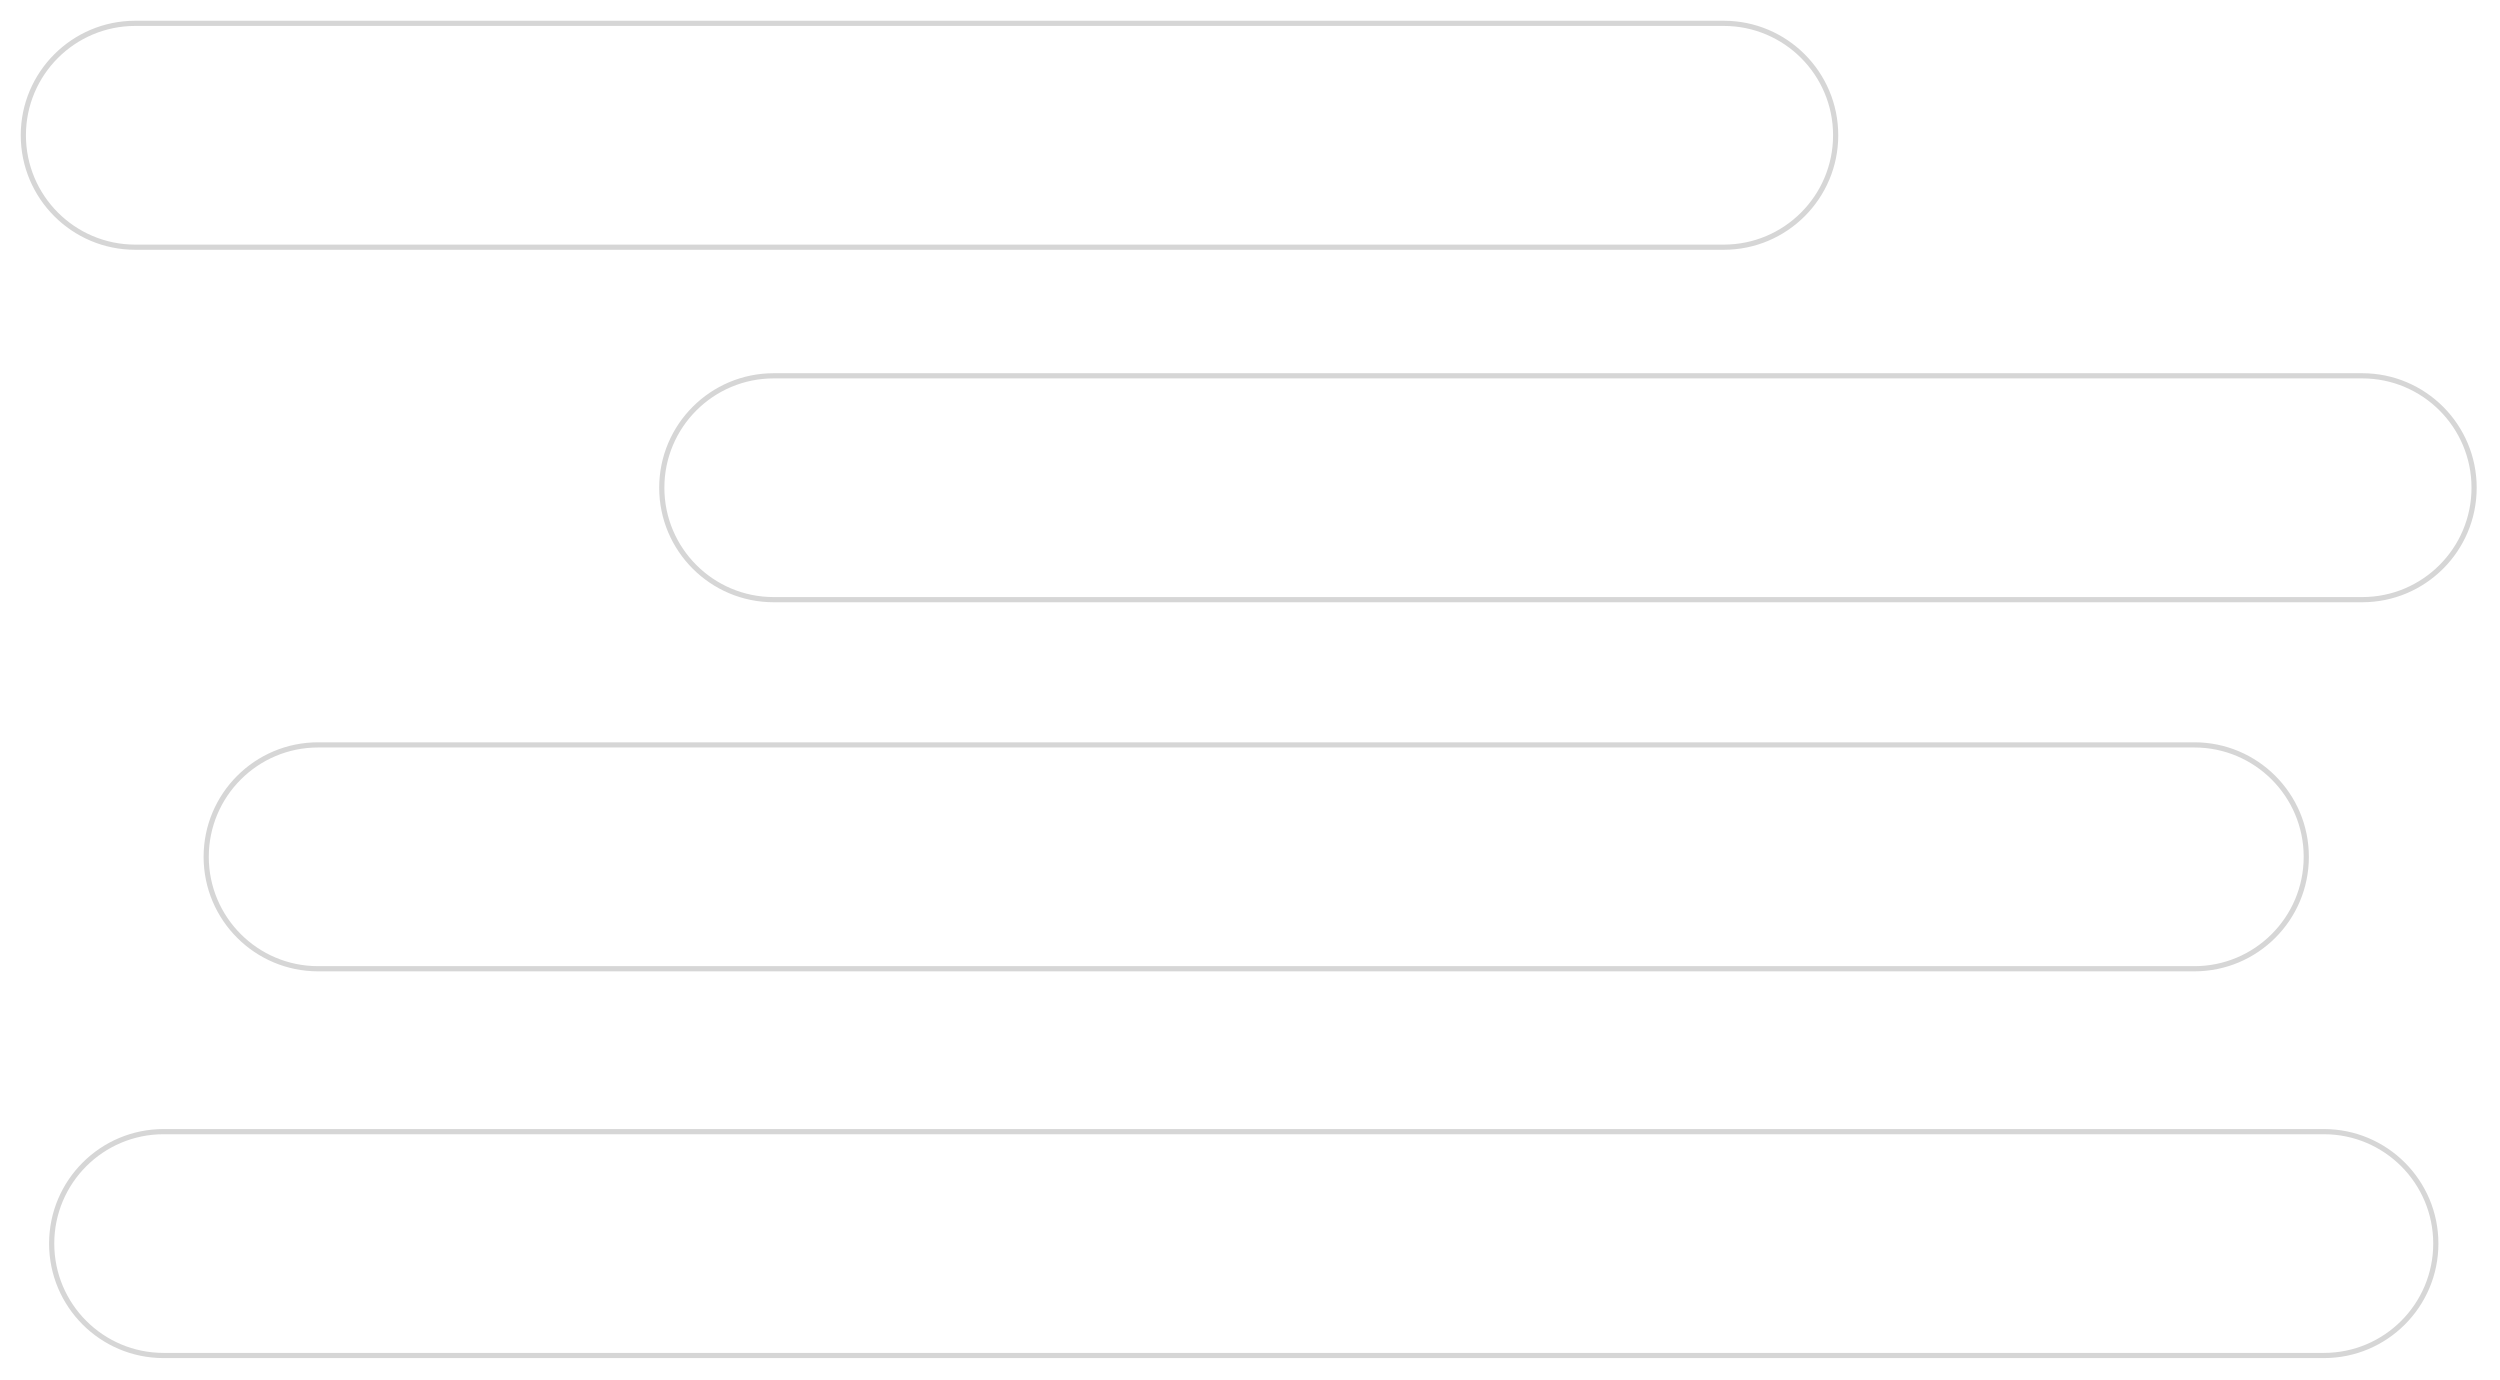 <?xml version="1.0" encoding="utf-8"?>
<svg xmlns="http://www.w3.org/2000/svg" fill="none" height="100%" overflow="visible" preserveAspectRatio="none" style="display: block;" viewBox="0 0 482 266" width="100%">
<g filter="url(#filter0_d_0_9)" id="Vector">
<path d="M9.464 235.76C9.464 223.567 19.35 213.68 31.544 213.68H448.045C460.239 213.68 470.125 223.567 470.125 235.76C470.125 247.955 460.239 257.84 448.045 257.84H31.544C19.35 257.84 9.464 247.955 9.464 235.76Z" fill="white"/>
<path d="M127.092 90.035C127.092 77.841 136.977 67.956 149.171 67.956H455.426C467.62 67.956 477.505 77.841 477.505 90.035C477.505 102.23 467.62 112.116 455.426 112.116H149.171C136.977 112.116 127.092 102.23 127.092 90.035Z" fill="white"/>
<path d="M445.15 161.196C445.15 173.391 435.264 183.276 423.07 183.276H61.335C49.141 183.276 39.255 173.391 39.255 161.196C39.255 149.002 49.141 139.116 61.335 139.116H423.07C435.264 139.116 445.15 149.002 445.15 161.196Z" fill="white"/>
<path d="M4 22.08C4 9.886 13.886 0 26.08 0H332.335C344.529 0 354.415 9.886 354.415 22.08C354.415 34.274 344.529 44.16 332.335 44.16H26.08C13.885 44.16 4 34.274 4 22.08Z" fill="white"/>
<path d="M31.544 214.181H448.045C459.963 214.181 469.625 223.843 469.625 235.761C469.625 247.679 459.962 257.34 448.045 257.34H31.544C19.626 257.34 9.964 247.679 9.964 235.761C9.964 223.843 19.626 214.181 31.544 214.181ZM61.335 139.616H423.07C434.988 139.616 444.65 149.279 444.65 161.196C444.65 173.115 434.988 182.776 423.07 182.776H61.335C49.417 182.776 39.755 173.115 39.755 161.196C39.755 149.279 49.417 139.616 61.335 139.616ZM149.172 68.456H455.426C467.344 68.456 477.006 78.117 477.006 90.035C477.006 101.954 467.344 111.615 455.426 111.615H149.172C137.253 111.615 127.592 101.954 127.592 90.035C127.592 78.117 137.253 68.456 149.172 68.456ZM26.08 0.5H332.335C344.253 0.5 353.915 10.162 353.915 22.08C353.915 33.998 344.253 43.66 332.335 43.66H26.08C14.162 43.66 4.5 33.998 4.5 22.08C4.5 10.162 14.162 0.5 26.08 0.5Z" stroke="#D6D6D6"/>
</g>
<defs>
<filter color-interpolation-filters="sRGB" filterUnits="userSpaceOnUse" height="265.84" id="filter0_d_0_9" width="481.505" x="0" y="0">
<feFlood flood-opacity="0" result="BackgroundImageFix"/>
<feColorMatrix in="SourceAlpha" result="hardAlpha" type="matrix" values="0 0 0 0 0 0 0 0 0 0 0 0 0 0 0 0 0 0 127 0"/>
<feOffset dy="4"/>
<feGaussianBlur stdDeviation="2"/>
<feComposite in2="hardAlpha" operator="out"/>
<feColorMatrix type="matrix" values="0 0 0 0 0 0 0 0 0 0 0 0 0 0 0 0 0 0 0.15 0"/>
<feBlend in2="BackgroundImageFix" mode="normal" result="effect1_dropShadow_0_9"/>
<feBlend in="SourceGraphic" in2="effect1_dropShadow_0_9" mode="normal" result="shape"/>
</filter>
</defs>
</svg>